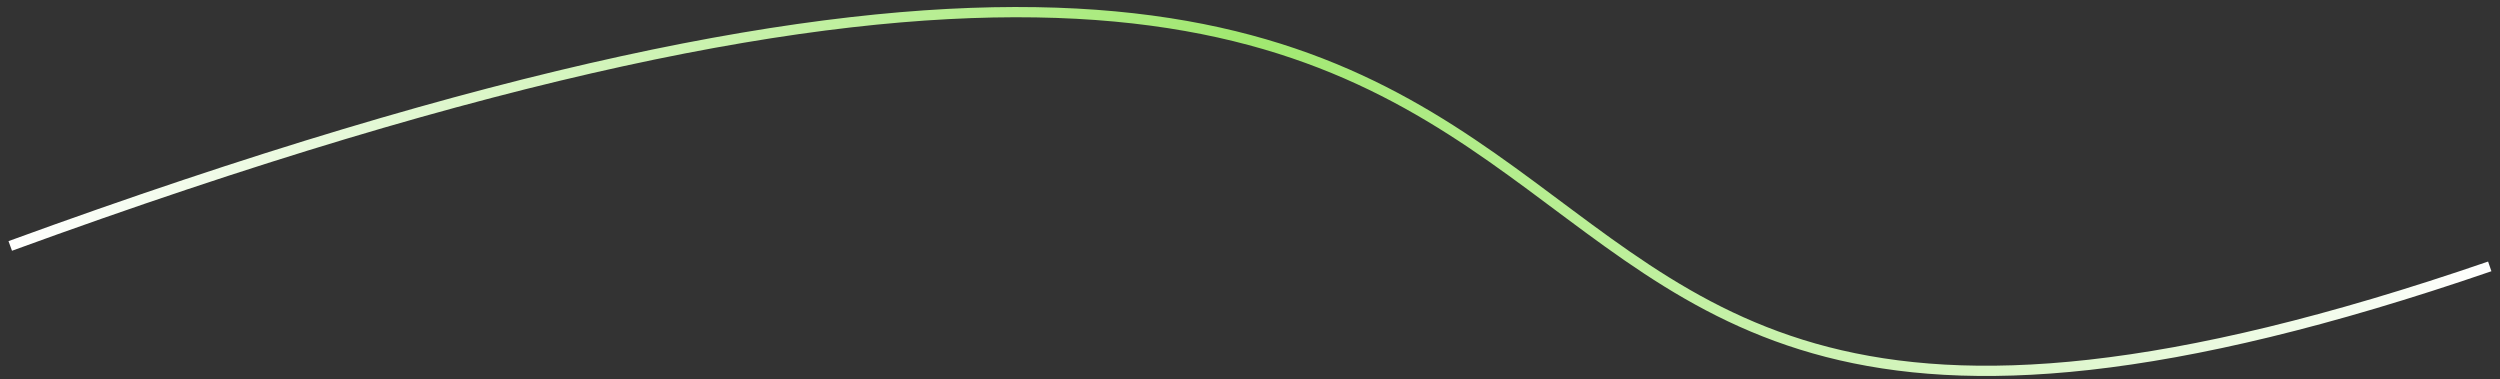 <svg width="244" height="37" viewBox="0 0 244 37" fill="none" xmlns="http://www.w3.org/2000/svg">
<rect x="0" y="0" width="244" height="37" fill="#333333" stroke="none"/>
<path d="M1 24.004C191 -45.343 116 69.657 243 26" stroke="url(#paint0_linear_97_6)"/>
<defs>
<linearGradient id="paint0_linear_97_6" x1="1" y1="18.69" x2="243" y2="18.69" gradientUnits="userSpaceOnUse">
<stop stop-color="white"/>
<stop offset="0.5" stop-color="#A0E86F"/>
<stop offset="1" stop-color="white"/>
</linearGradient>
</defs>
</svg>
